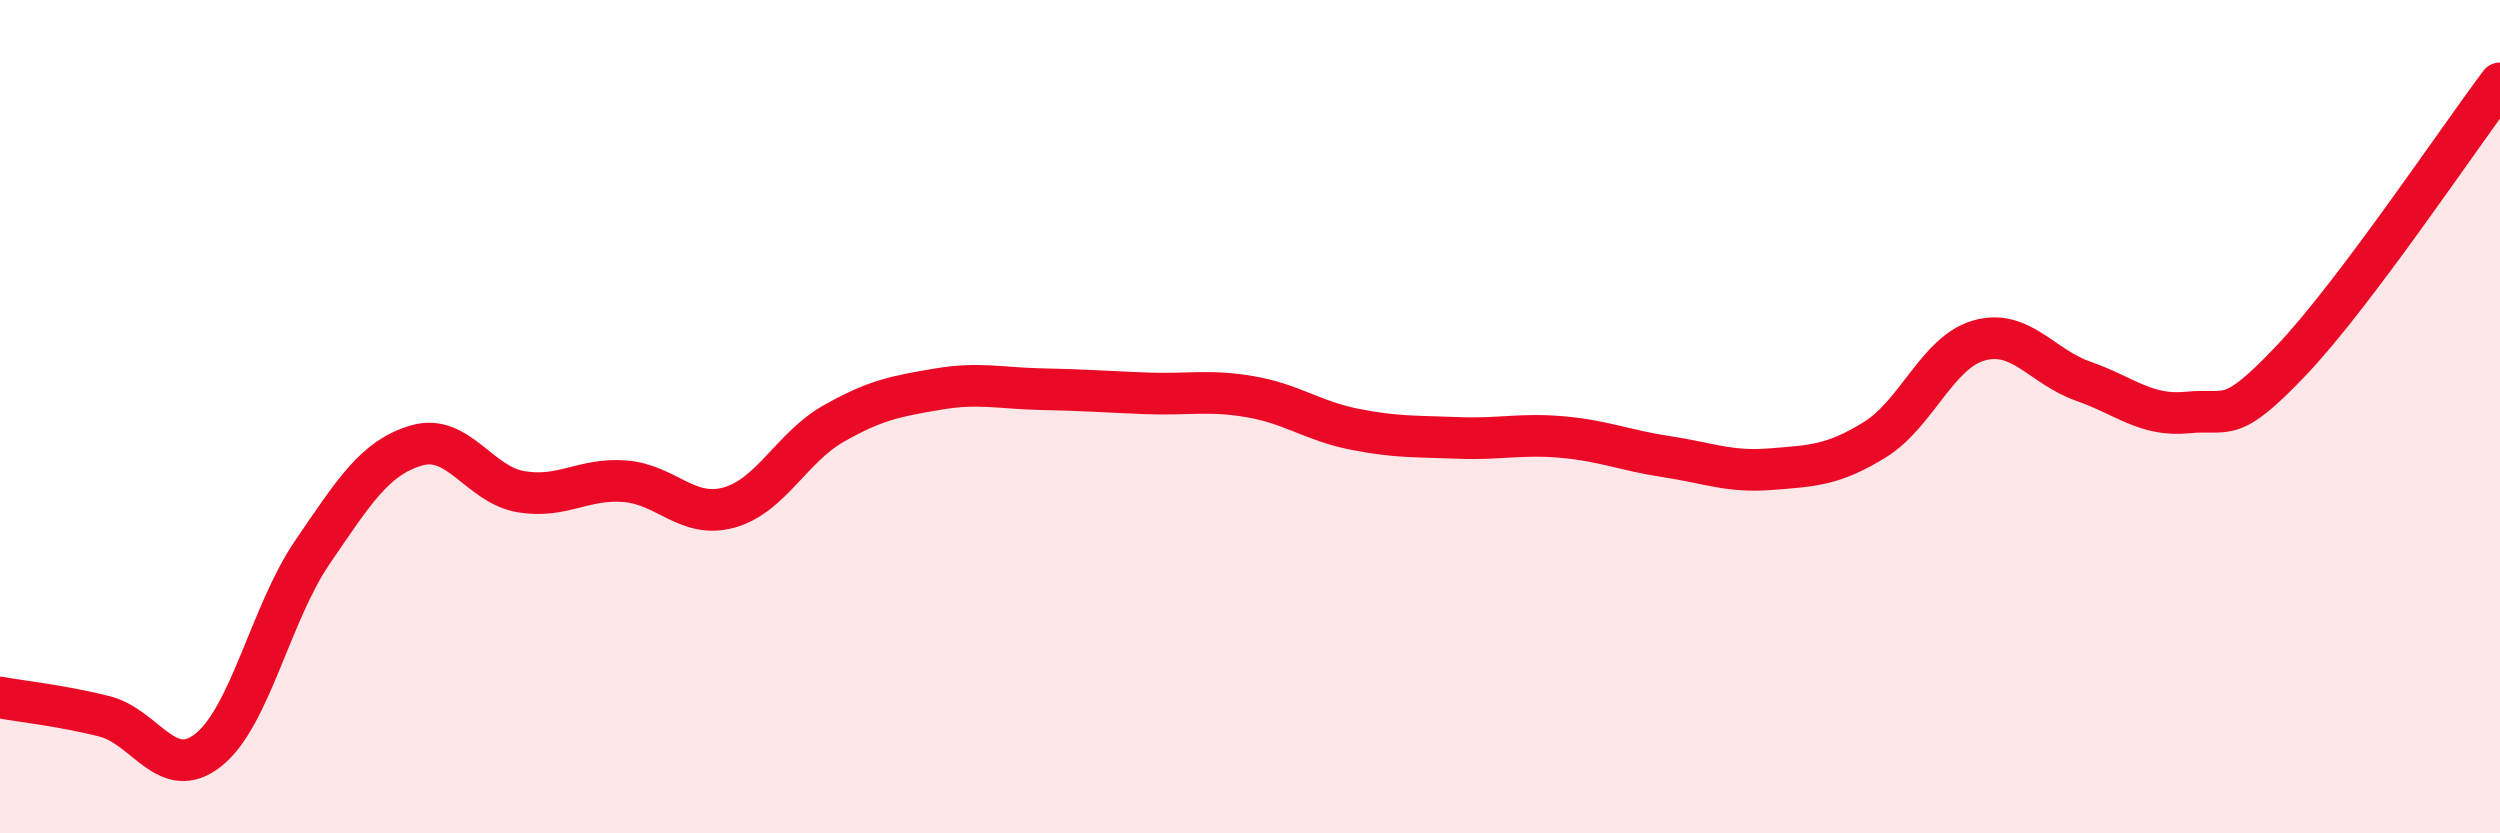 
    <svg width="60" height="20" viewBox="0 0 60 20" xmlns="http://www.w3.org/2000/svg">
      <path
        d="M 0,16.74 C 0.5,16.83 1.5,16.94 2.5,17.19 C 3.5,17.44 4,18.79 5,18 C 6,17.21 6.5,14.71 7.5,13.25 C 8.5,11.79 9,10.98 10,10.69 C 11,10.4 11.5,11.63 12.5,11.8 C 13.5,11.97 14,11.47 15,11.55 C 16,11.63 16.5,12.46 17.5,12.18 C 18.5,11.9 19,10.74 20,10.17 C 21,9.6 21.5,9.51 22.5,9.34 C 23.5,9.17 24,9.32 25,9.34 C 26,9.36 26.5,9.4 27.5,9.44 C 28.5,9.48 29,9.35 30,9.52 C 31,9.69 31.5,10.1 32.5,10.3 C 33.5,10.5 34,10.47 35,10.51 C 36,10.55 36.5,10.4 37.5,10.49 C 38.5,10.58 39,10.81 40,10.96 C 41,11.11 41.5,11.34 42.5,11.26 C 43.5,11.18 44,11.17 45,10.55 C 46,9.93 46.5,8.45 47.5,8.17 C 48.5,7.89 49,8.8 50,9.15 C 51,9.5 51.5,10 52.5,9.9 C 53.5,9.8 53.5,10.22 55,8.64 C 56.5,7.06 59,3.33 60,2L60 20L0 20Z"
        fill="#EB0A25"
        opacity="0.1"
        stroke-linecap="round"
        stroke-linejoin="round"
      />
      <path
        d="M 0,16.74 C 0.5,16.83 1.5,16.94 2.5,17.19 C 3.5,17.44 4,18.79 5,18 C 6,17.21 6.5,14.71 7.5,13.25 C 8.5,11.79 9,10.98 10,10.69 C 11,10.4 11.5,11.63 12.5,11.8 C 13.5,11.97 14,11.47 15,11.55 C 16,11.63 16.5,12.46 17.5,12.18 C 18.5,11.9 19,10.74 20,10.17 C 21,9.6 21.5,9.51 22.5,9.34 C 23.5,9.17 24,9.32 25,9.34 C 26,9.36 26.5,9.4 27.5,9.44 C 28.5,9.48 29,9.35 30,9.52 C 31,9.69 31.5,10.1 32.5,10.3 C 33.5,10.5 34,10.47 35,10.51 C 36,10.55 36.5,10.4 37.5,10.49 C 38.5,10.58 39,10.81 40,10.96 C 41,11.11 41.5,11.34 42.5,11.26 C 43.5,11.18 44,11.17 45,10.55 C 46,9.93 46.5,8.45 47.5,8.17 C 48.5,7.89 49,8.8 50,9.15 C 51,9.5 51.5,10 52.5,9.9 C 53.5,9.8 53.5,10.22 55,8.64 C 56.5,7.06 59,3.33 60,2"
        stroke="#EB0A25"
        stroke-width="1"
        fill="none"
        stroke-linecap="round"
        stroke-linejoin="round"
      />
    </svg>
  